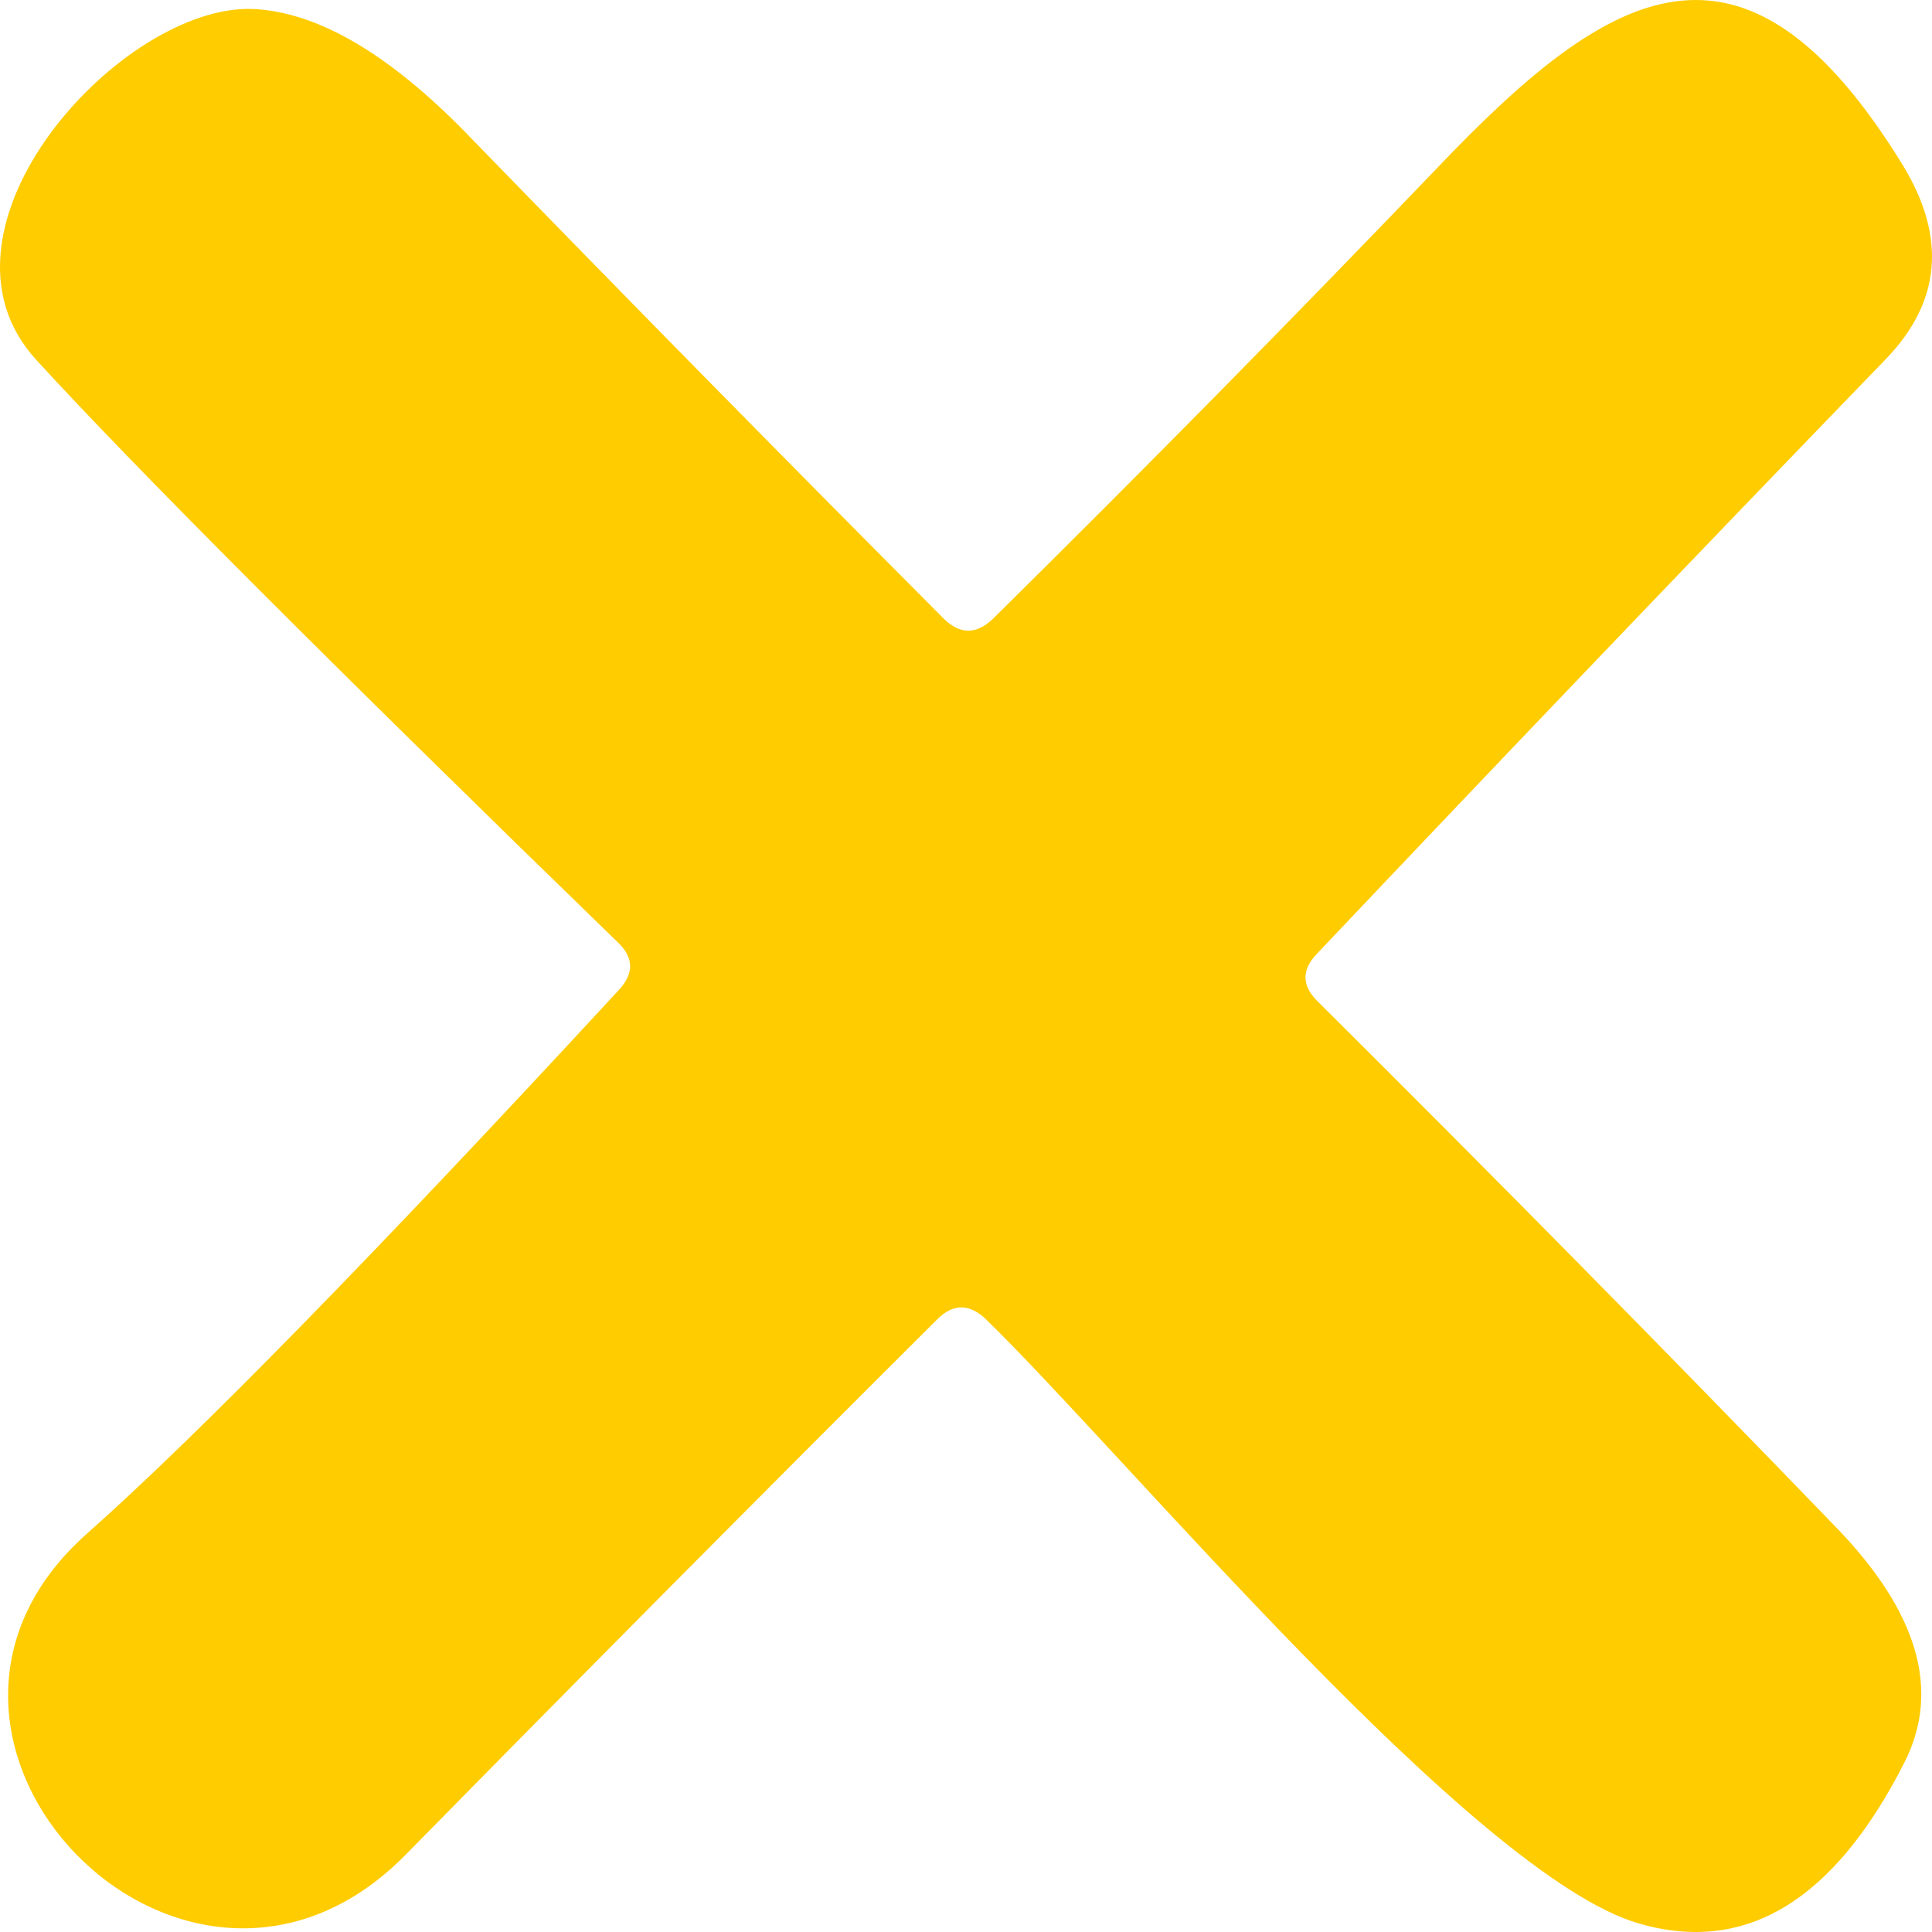 <?xml version="1.0" encoding="UTF-8"?> <svg xmlns="http://www.w3.org/2000/svg" width="34" height="34" viewBox="0 0 34 34" fill="none"> <path d="M16.493 23.219C13.364 26.337 10.246 29.478 7.139 32.64C3.263 36.585 -2.541 30.596 1.531 26.989C3.469 25.27 6.591 22.079 10.896 17.416C11.157 17.131 11.153 16.858 10.885 16.596C5.752 11.612 2.337 8.191 0.638 6.333C-1.474 4.027 2.141 0.071 4.449 0.158C5.582 0.209 6.834 0.938 8.206 2.344C11.008 5.23 13.81 8.078 16.612 10.891C16.895 11.168 17.182 11.168 17.473 10.891C20.144 8.253 22.757 5.601 25.313 2.934C28.318 -0.213 30.681 -1.667 33.49 2.913C34.26 4.18 34.158 5.317 33.185 6.322C29.839 9.783 26.5 13.273 23.168 16.793C22.906 17.07 22.91 17.343 23.178 17.612C26.329 20.745 29.374 23.835 32.314 26.88C33.759 28.374 34.158 29.755 33.512 31.022C32.278 33.449 30.724 34.392 28.852 33.853C25.944 33.022 19.792 25.59 17.342 23.208C17.052 22.938 16.768 22.942 16.493 23.219Z" fill="#FFCC00"></path> </svg> 